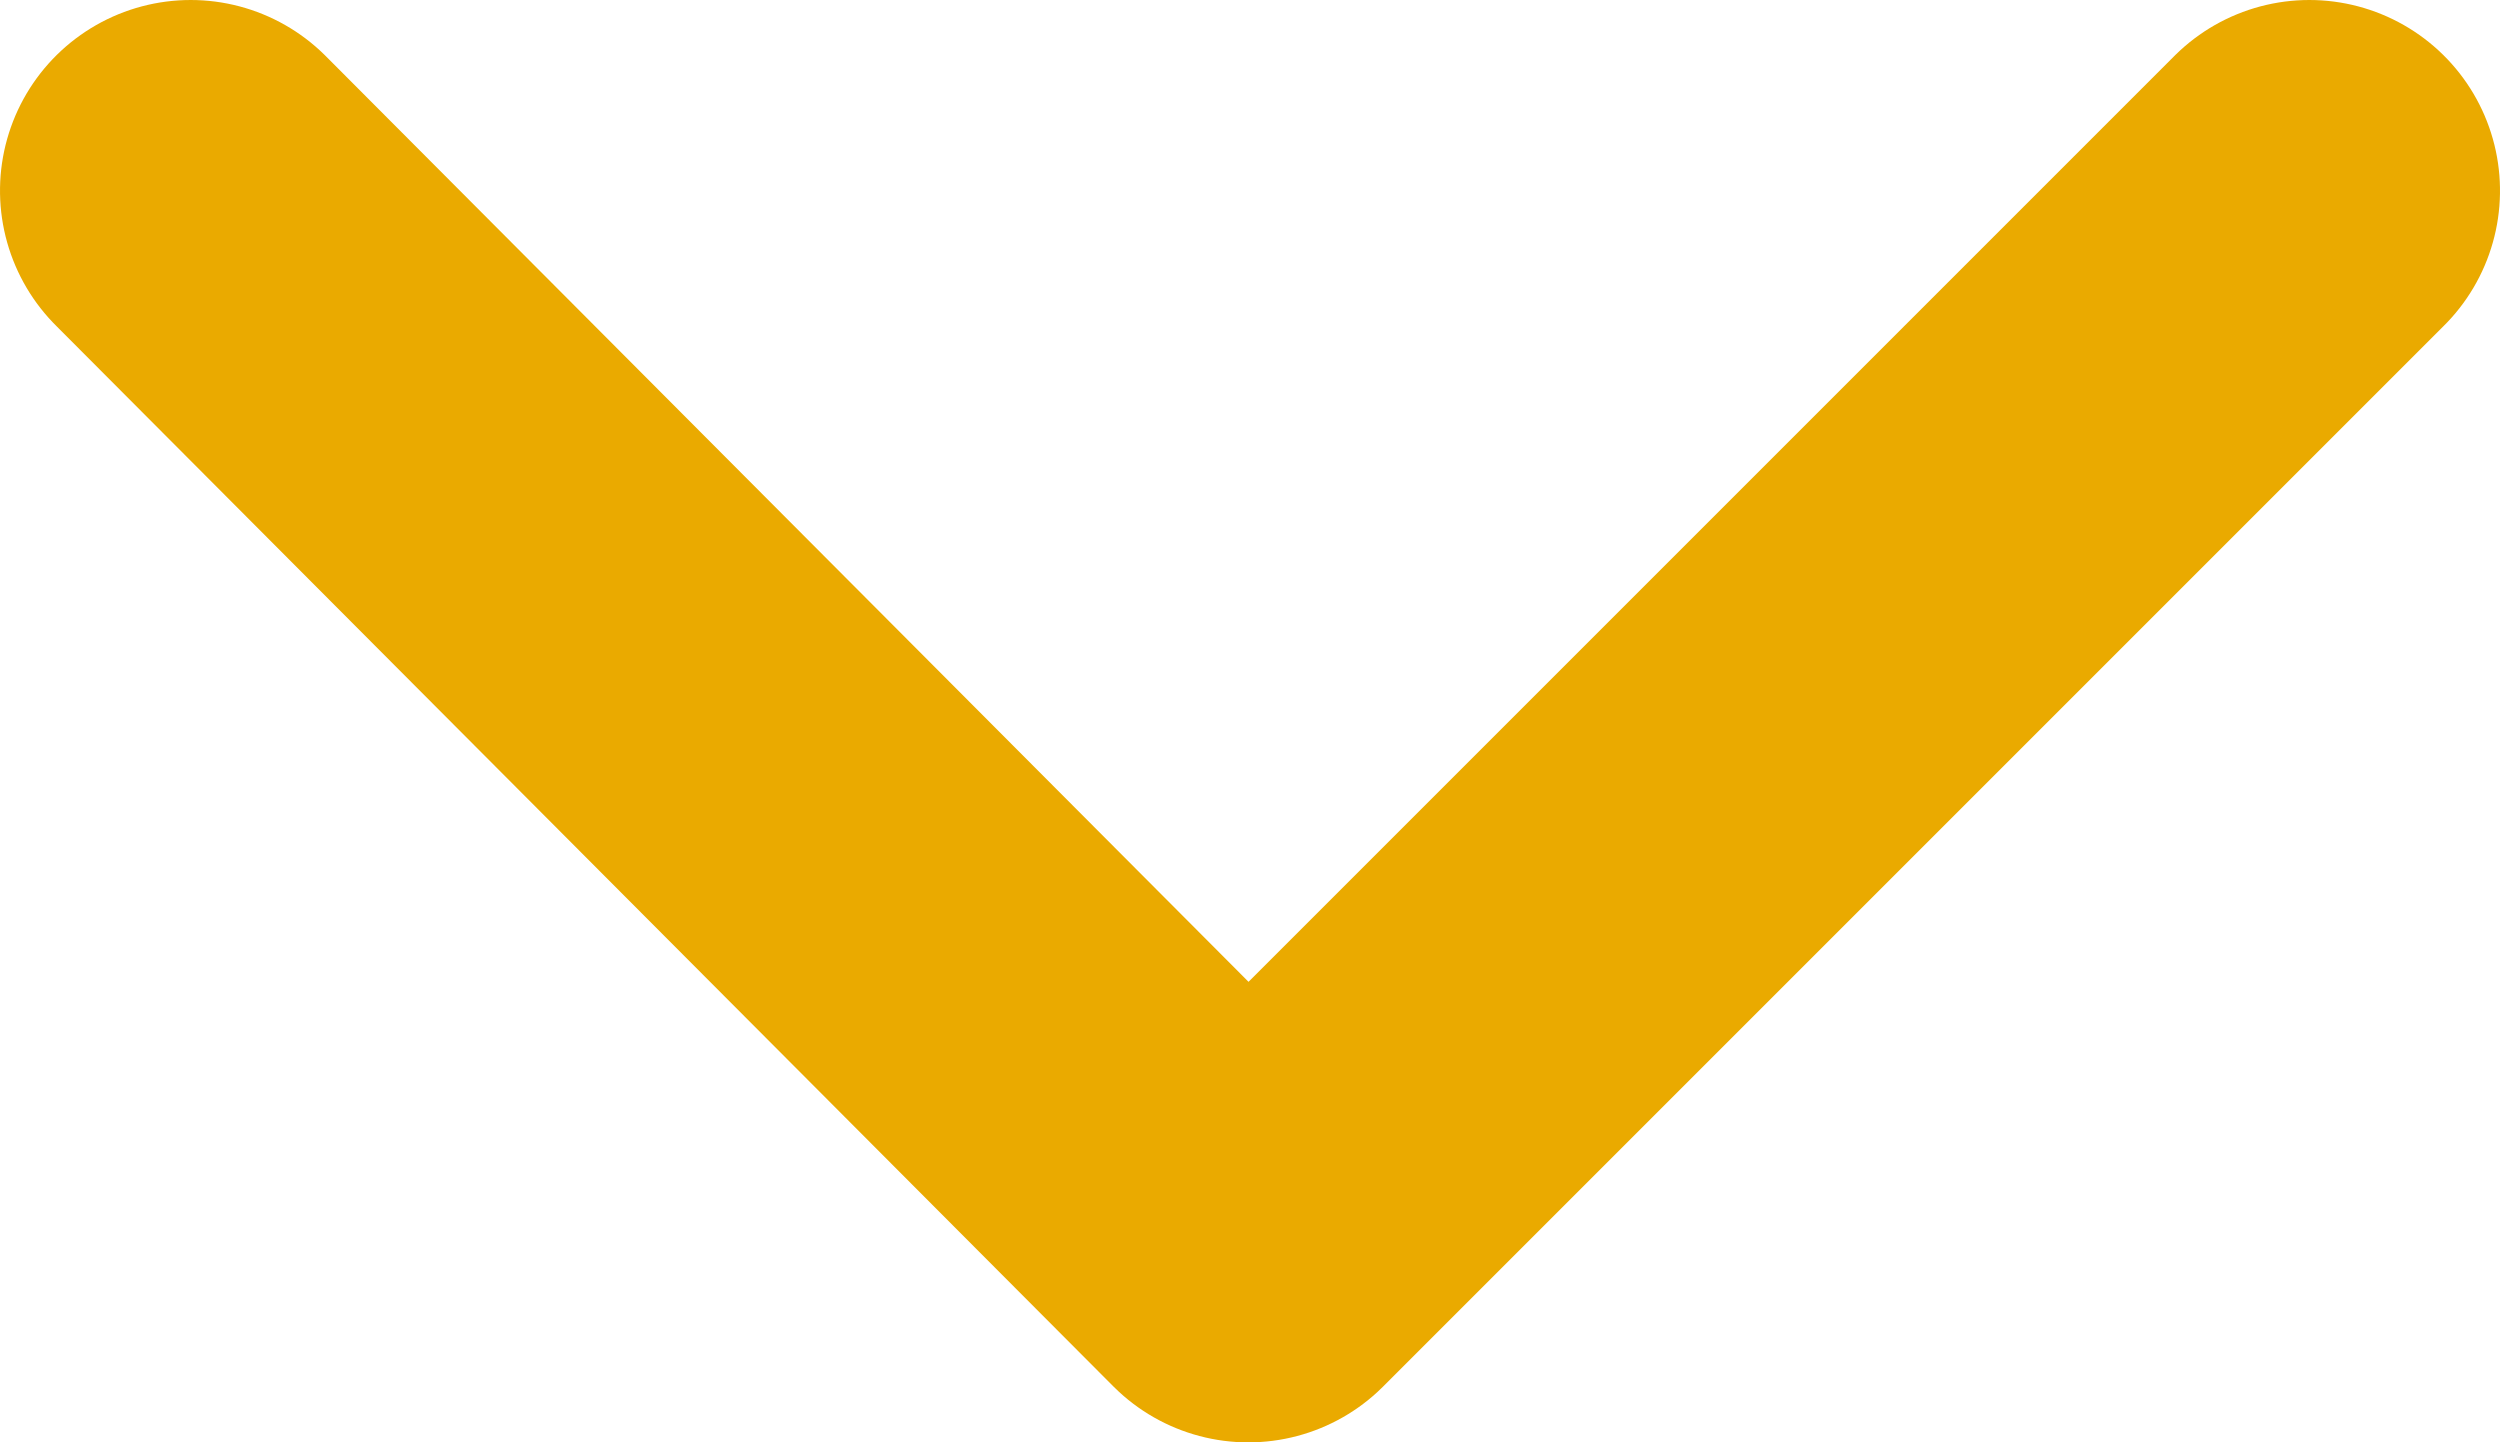 <svg xmlns="http://www.w3.org/2000/svg" viewBox="0 0 11.8 6.808">
  <defs>
    <style>
      .cls-1 {
        fill: none;
        stroke: #EAAA00;
        stroke-linecap: round;
        stroke-linejoin: round;
        stroke-miterlimit: 10;
        stroke-width: 1.8px;
      }
    </style>
  </defs>
  <g id="Symbol_21_1" data-name="Symbol 21 – 1" transform="translate(-170.604 -2067.596)">
    <path id="Path_458" data-name="Path 458" class="cls-1" d="M3.5,3.5,8.508,8.508,3.5,13.5" transform="translate(185.004 2064.996) rotate(90)"/>
  </g>
</svg>
